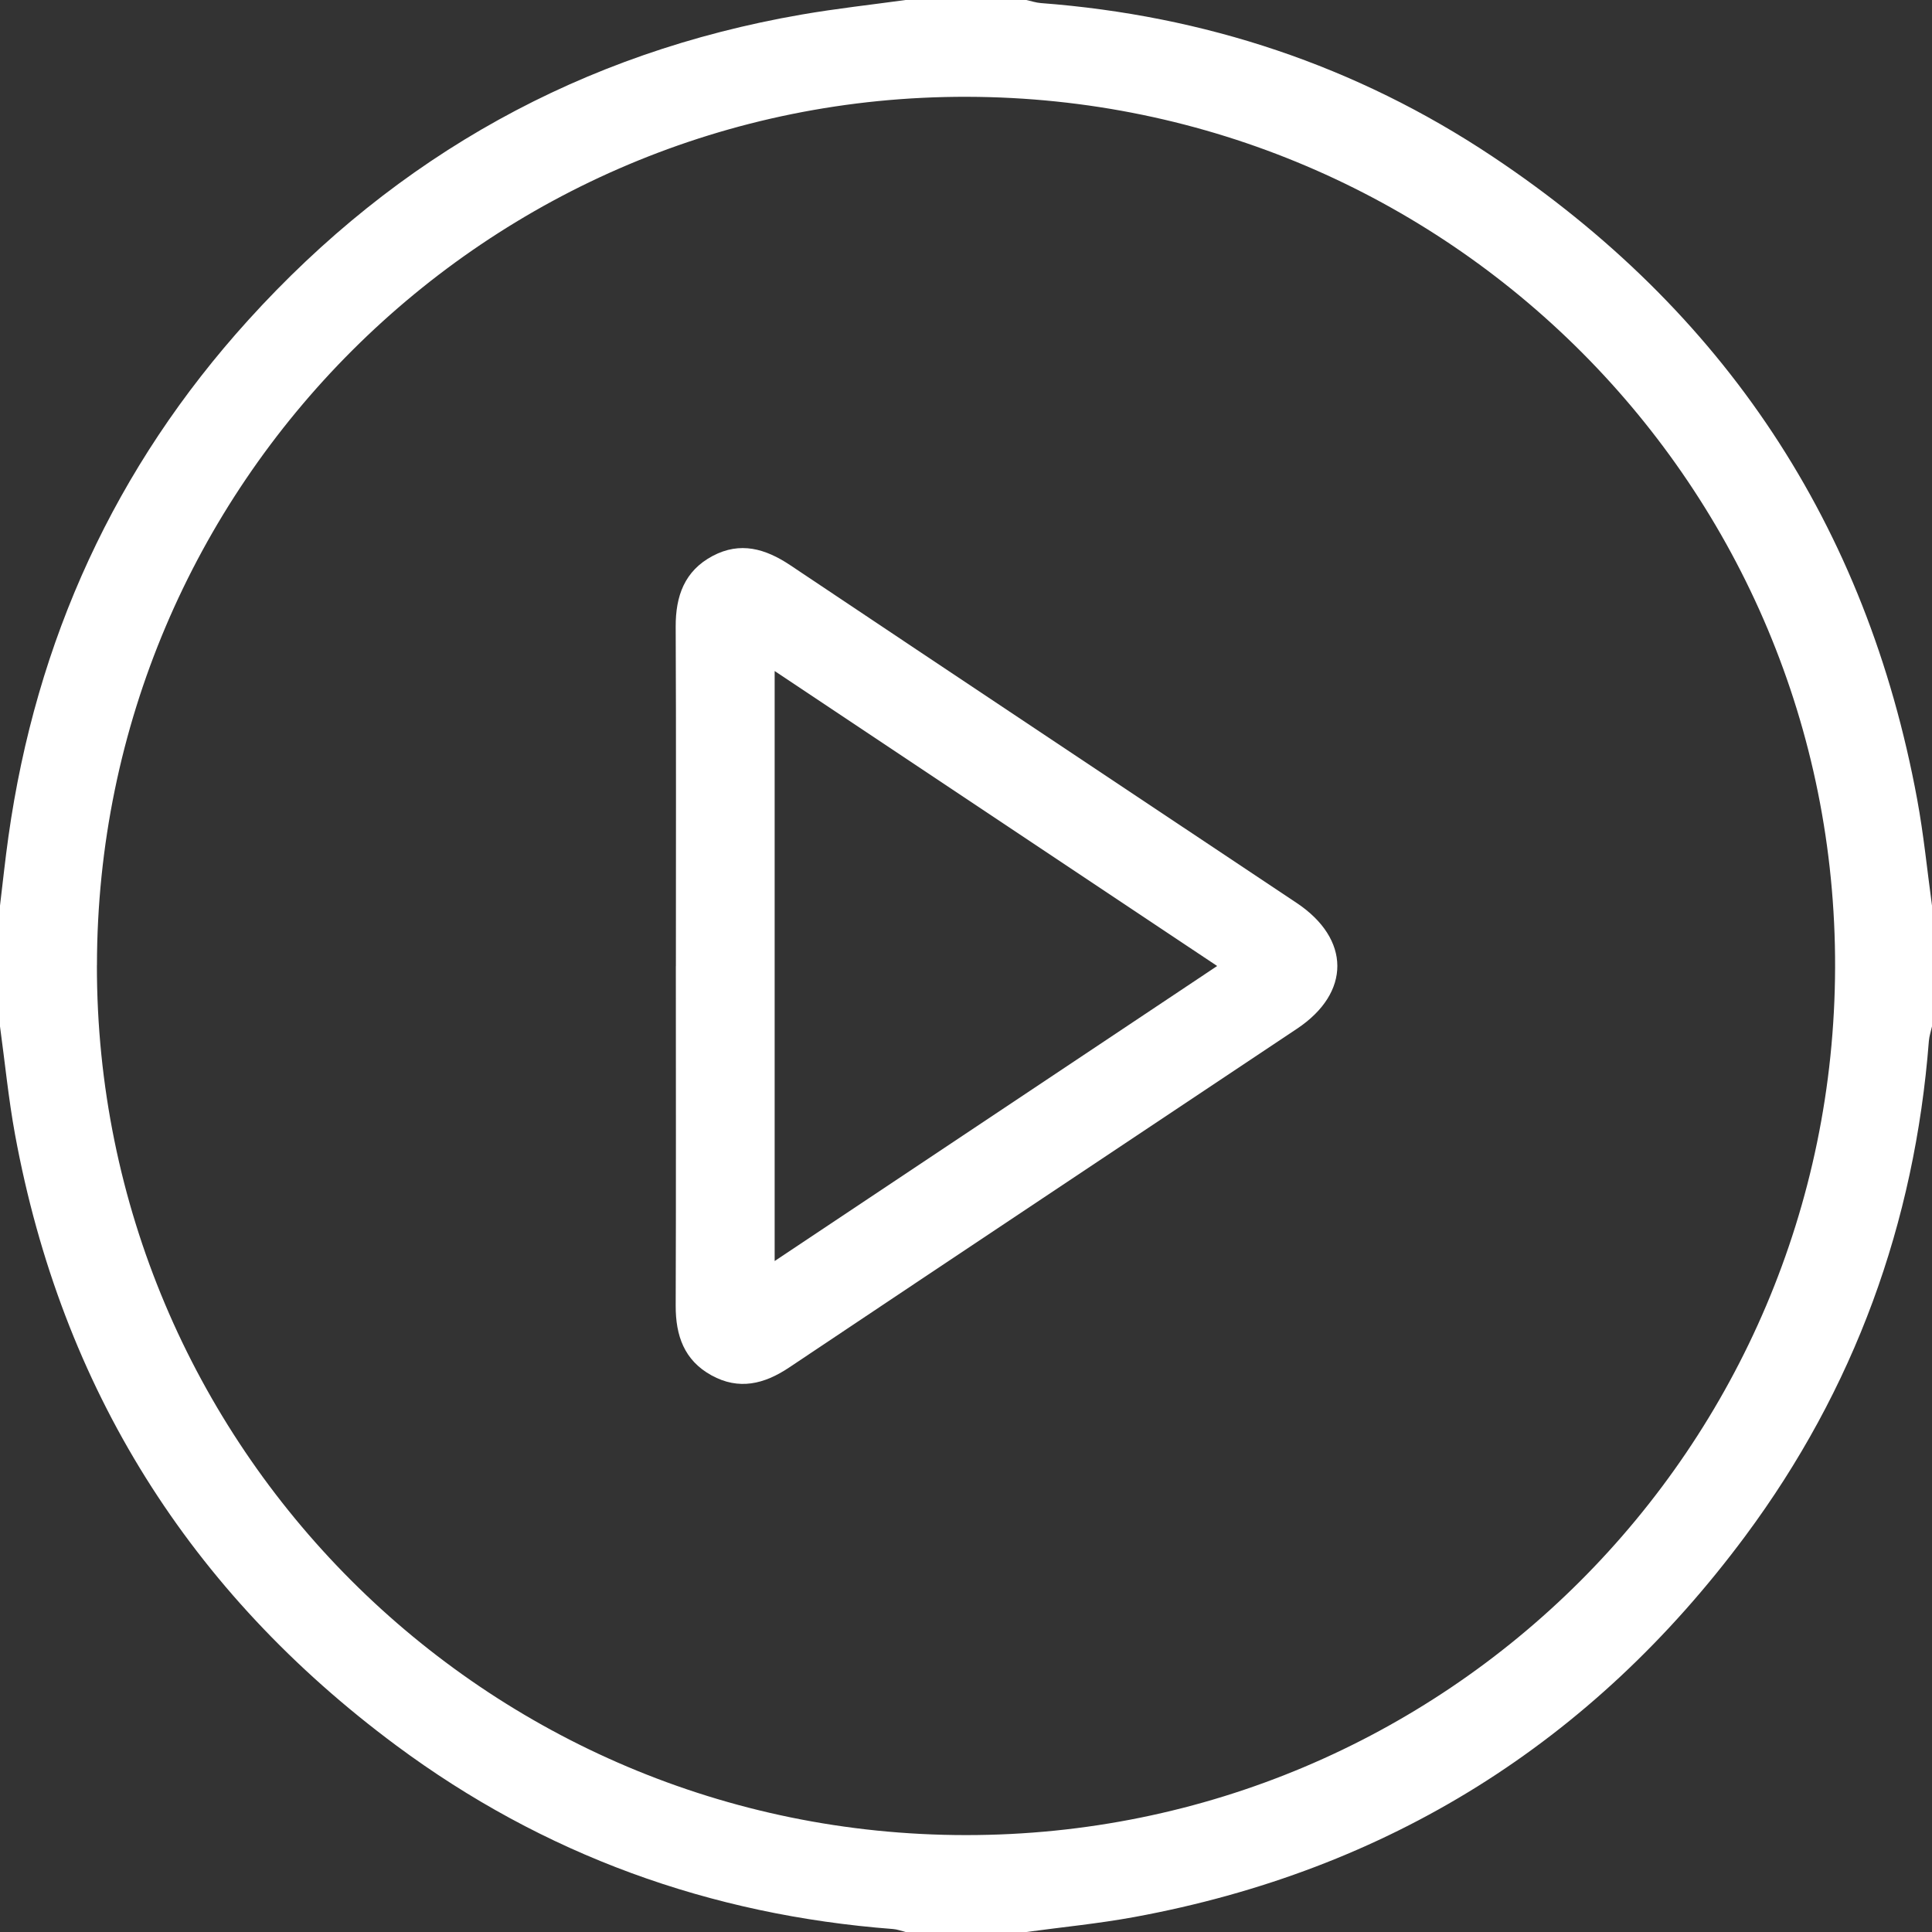 <svg width="76" height="76" viewBox="0 0 76 76" fill="none" xmlns="http://www.w3.org/2000/svg">
<rect x="0" y="0" width="76" height="76" fill="#333333" stroke="none"/>
<path d="M35.625 0C37.208 0 38.792 0 40.375 0C40.565 0.042 40.753 0.107 40.947 0.121C47.385 0.608 53.339 2.579 58.706 6.153C67.82 12.223 73.427 20.659 75.418 31.451C75.673 32.83 75.81 34.234 76 35.625V40.375C75.958 40.567 75.893 40.755 75.877 40.949C75.321 48.123 72.944 54.645 68.661 60.416C62.625 68.548 54.599 73.576 44.618 75.412C43.215 75.669 41.79 75.808 40.375 76H35.625C35.459 75.96 35.297 75.895 35.128 75.883C27.928 75.333 21.381 72.964 15.588 68.663C7.457 62.625 2.426 54.605 0.59 44.622C0.333 43.217 0.194 41.79 0 40.375C0 38.792 0 37.208 0 35.625C0.109 34.721 0.204 33.816 0.331 32.913C1.419 25.185 4.524 18.377 9.765 12.593C15.633 6.114 22.889 2.07 31.526 0.574C32.886 0.338 34.259 0.188 35.625 0ZM3.812 37.974C3.794 56.867 19.093 72.182 37.994 72.188C56.863 72.196 72.135 56.953 72.188 38.059C72.242 19.176 56.968 3.855 38.044 3.808C19.168 3.76 3.832 19.069 3.814 37.972L3.812 37.974Z" fill="white"/>
<path d="M26.588 38.01C26.588 33.559 26.6 29.11 26.58 24.658C26.574 23.451 26.925 22.458 28.033 21.87C29.119 21.294 30.109 21.581 31.087 22.234C37.719 26.671 44.365 31.091 51.005 35.518C53.135 36.937 53.143 39.053 51.023 40.466C44.363 44.909 37.697 49.343 31.043 53.794C30.062 54.451 29.064 54.696 27.987 54.102C26.915 53.513 26.576 52.539 26.58 51.361C26.596 46.91 26.586 42.461 26.586 38.01H26.588ZM47.88 38C42.026 34.097 36.27 30.259 30.473 26.396V49.606C36.29 45.729 42.02 41.907 47.88 38Z" fill="white"/>
</svg>
